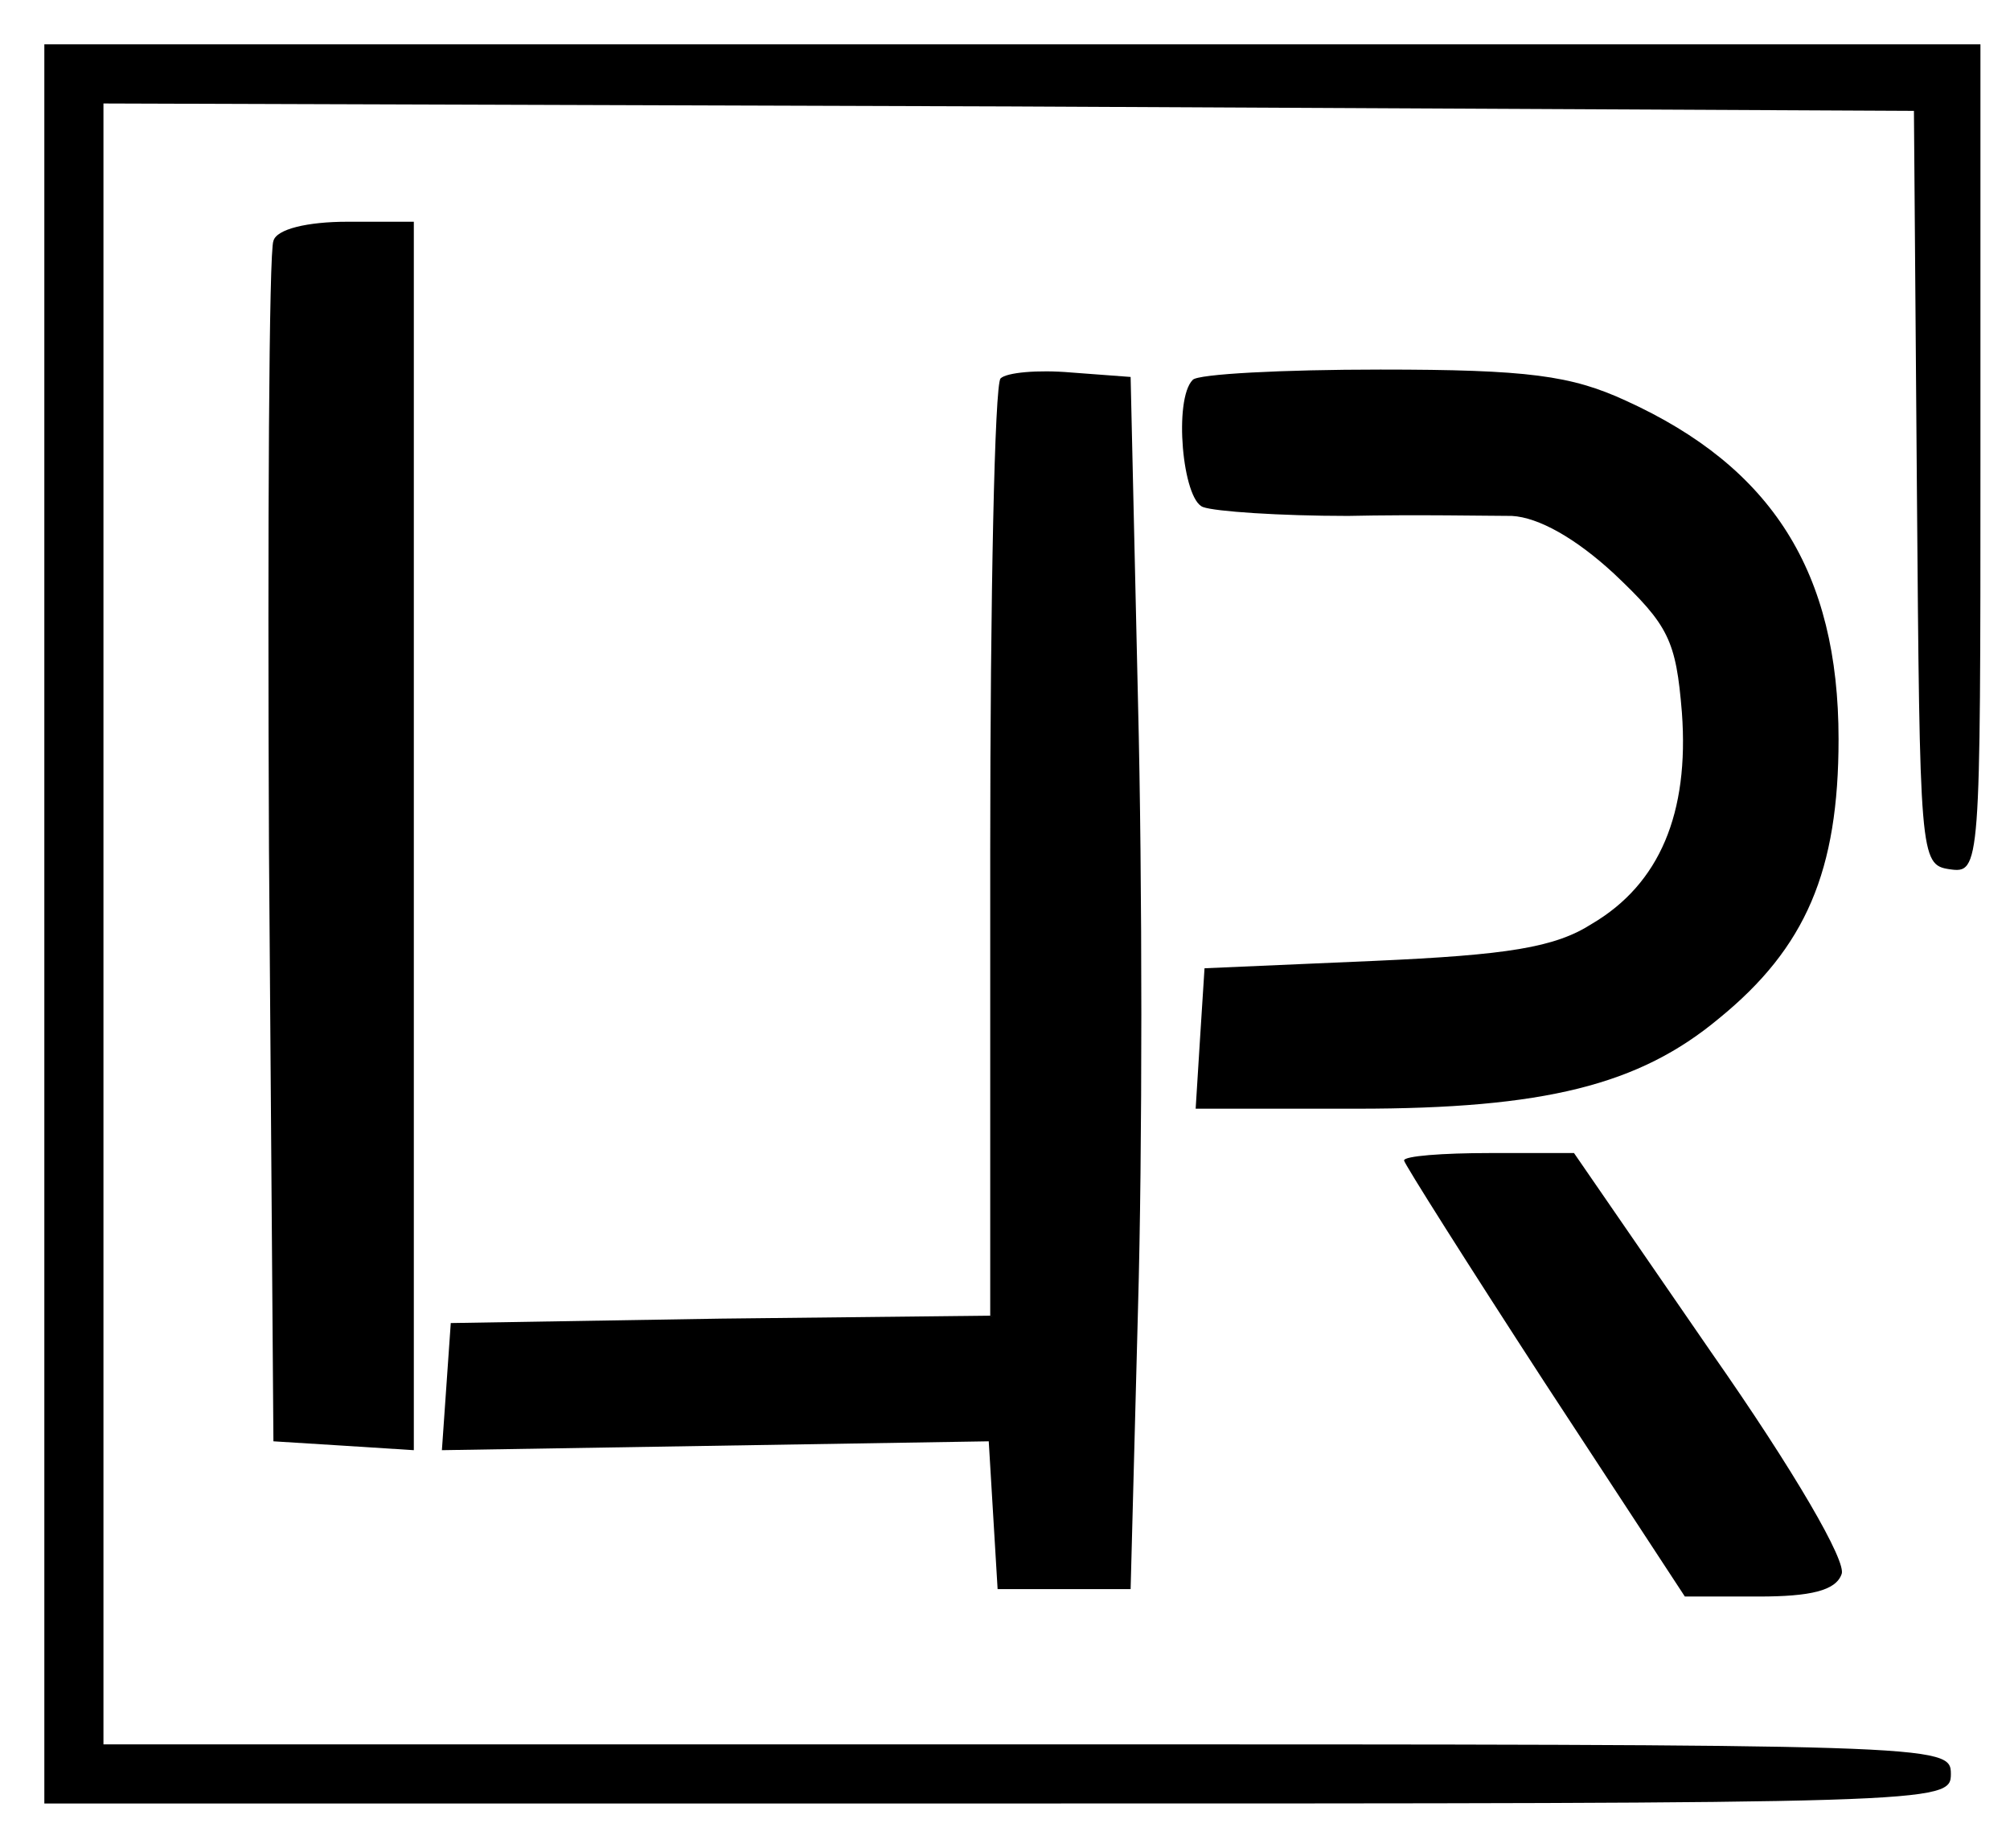 <?xml version="1.0" standalone="no"?>
<!DOCTYPE svg PUBLIC "-//W3C//DTD SVG 20010904//EN"
 "http://www.w3.org/TR/2001/REC-SVG-20010904/DTD/svg10.dtd">
<svg version="1.0" xmlns="http://www.w3.org/2000/svg"
 width="136pt" height="125pt" viewBox="0 0 136 125"
 preserveAspectRatio="xMidYMid meet">
<g transform="translate(0,125) scale(0.1,-0.1)"
fill="#000000" stroke="none">
<path d="M30 625 l0 -595 645 0 c638 0 645 0 645 20 0 20 -7 20 -625 20 l-625
0 0 555 0 555 613 -2 612 -3 2 -255 c2 -249 2 -255 22 -258 21 -3 21 0 21 277
l0 281 -655 0 -655 0 0 -595z"/>
<path d="M185 1087 c-3 -6 -4 -192 -3 -412 l3 -400 48 -3 47 -3 0 415 0 416
-45 0 c-27 0 -48 -5 -50 -13z"/>
<path d="M677 994 c-4 -4 -7 -148 -7 -320 l0 -314 -182 -2 -183 -3 -3 -43 -3
-43 185 3 185 3 3 -50 3 -50 45 0 45 0 5 190 c3 105 3 289 0 410 l-5 220 -40
3 c-23 2 -44 0 -48 -4z"/>
<path d="M807 993 c-13 -13 -7 -81 7 -86 8 -3 52 -6 98 -6 46 1 96 0 111 0 18
-1 43 -15 69 -39 37 -35 42 -45 46 -94 5 -68 -15 -116 -61 -143 -25 -16 -57
-21 -147 -25 l-115 -5 -3 -47 -3 -48 109 0 c127 0 191 16 245 61 59 48 81 100
81 189 0 113 -45 184 -144 229 -37 17 -66 21 -166 21 -66 0 -124 -3 -127 -7z"/>
<path d="M950 465 c0 -2 43 -70 95 -150 l95 -145 50 0 c35 0 52 4 56 15 4 8
-32 70 -88 150 l-93 135 -57 0 c-32 0 -58 -2 -58 -5z"/>
</g>
</svg>
